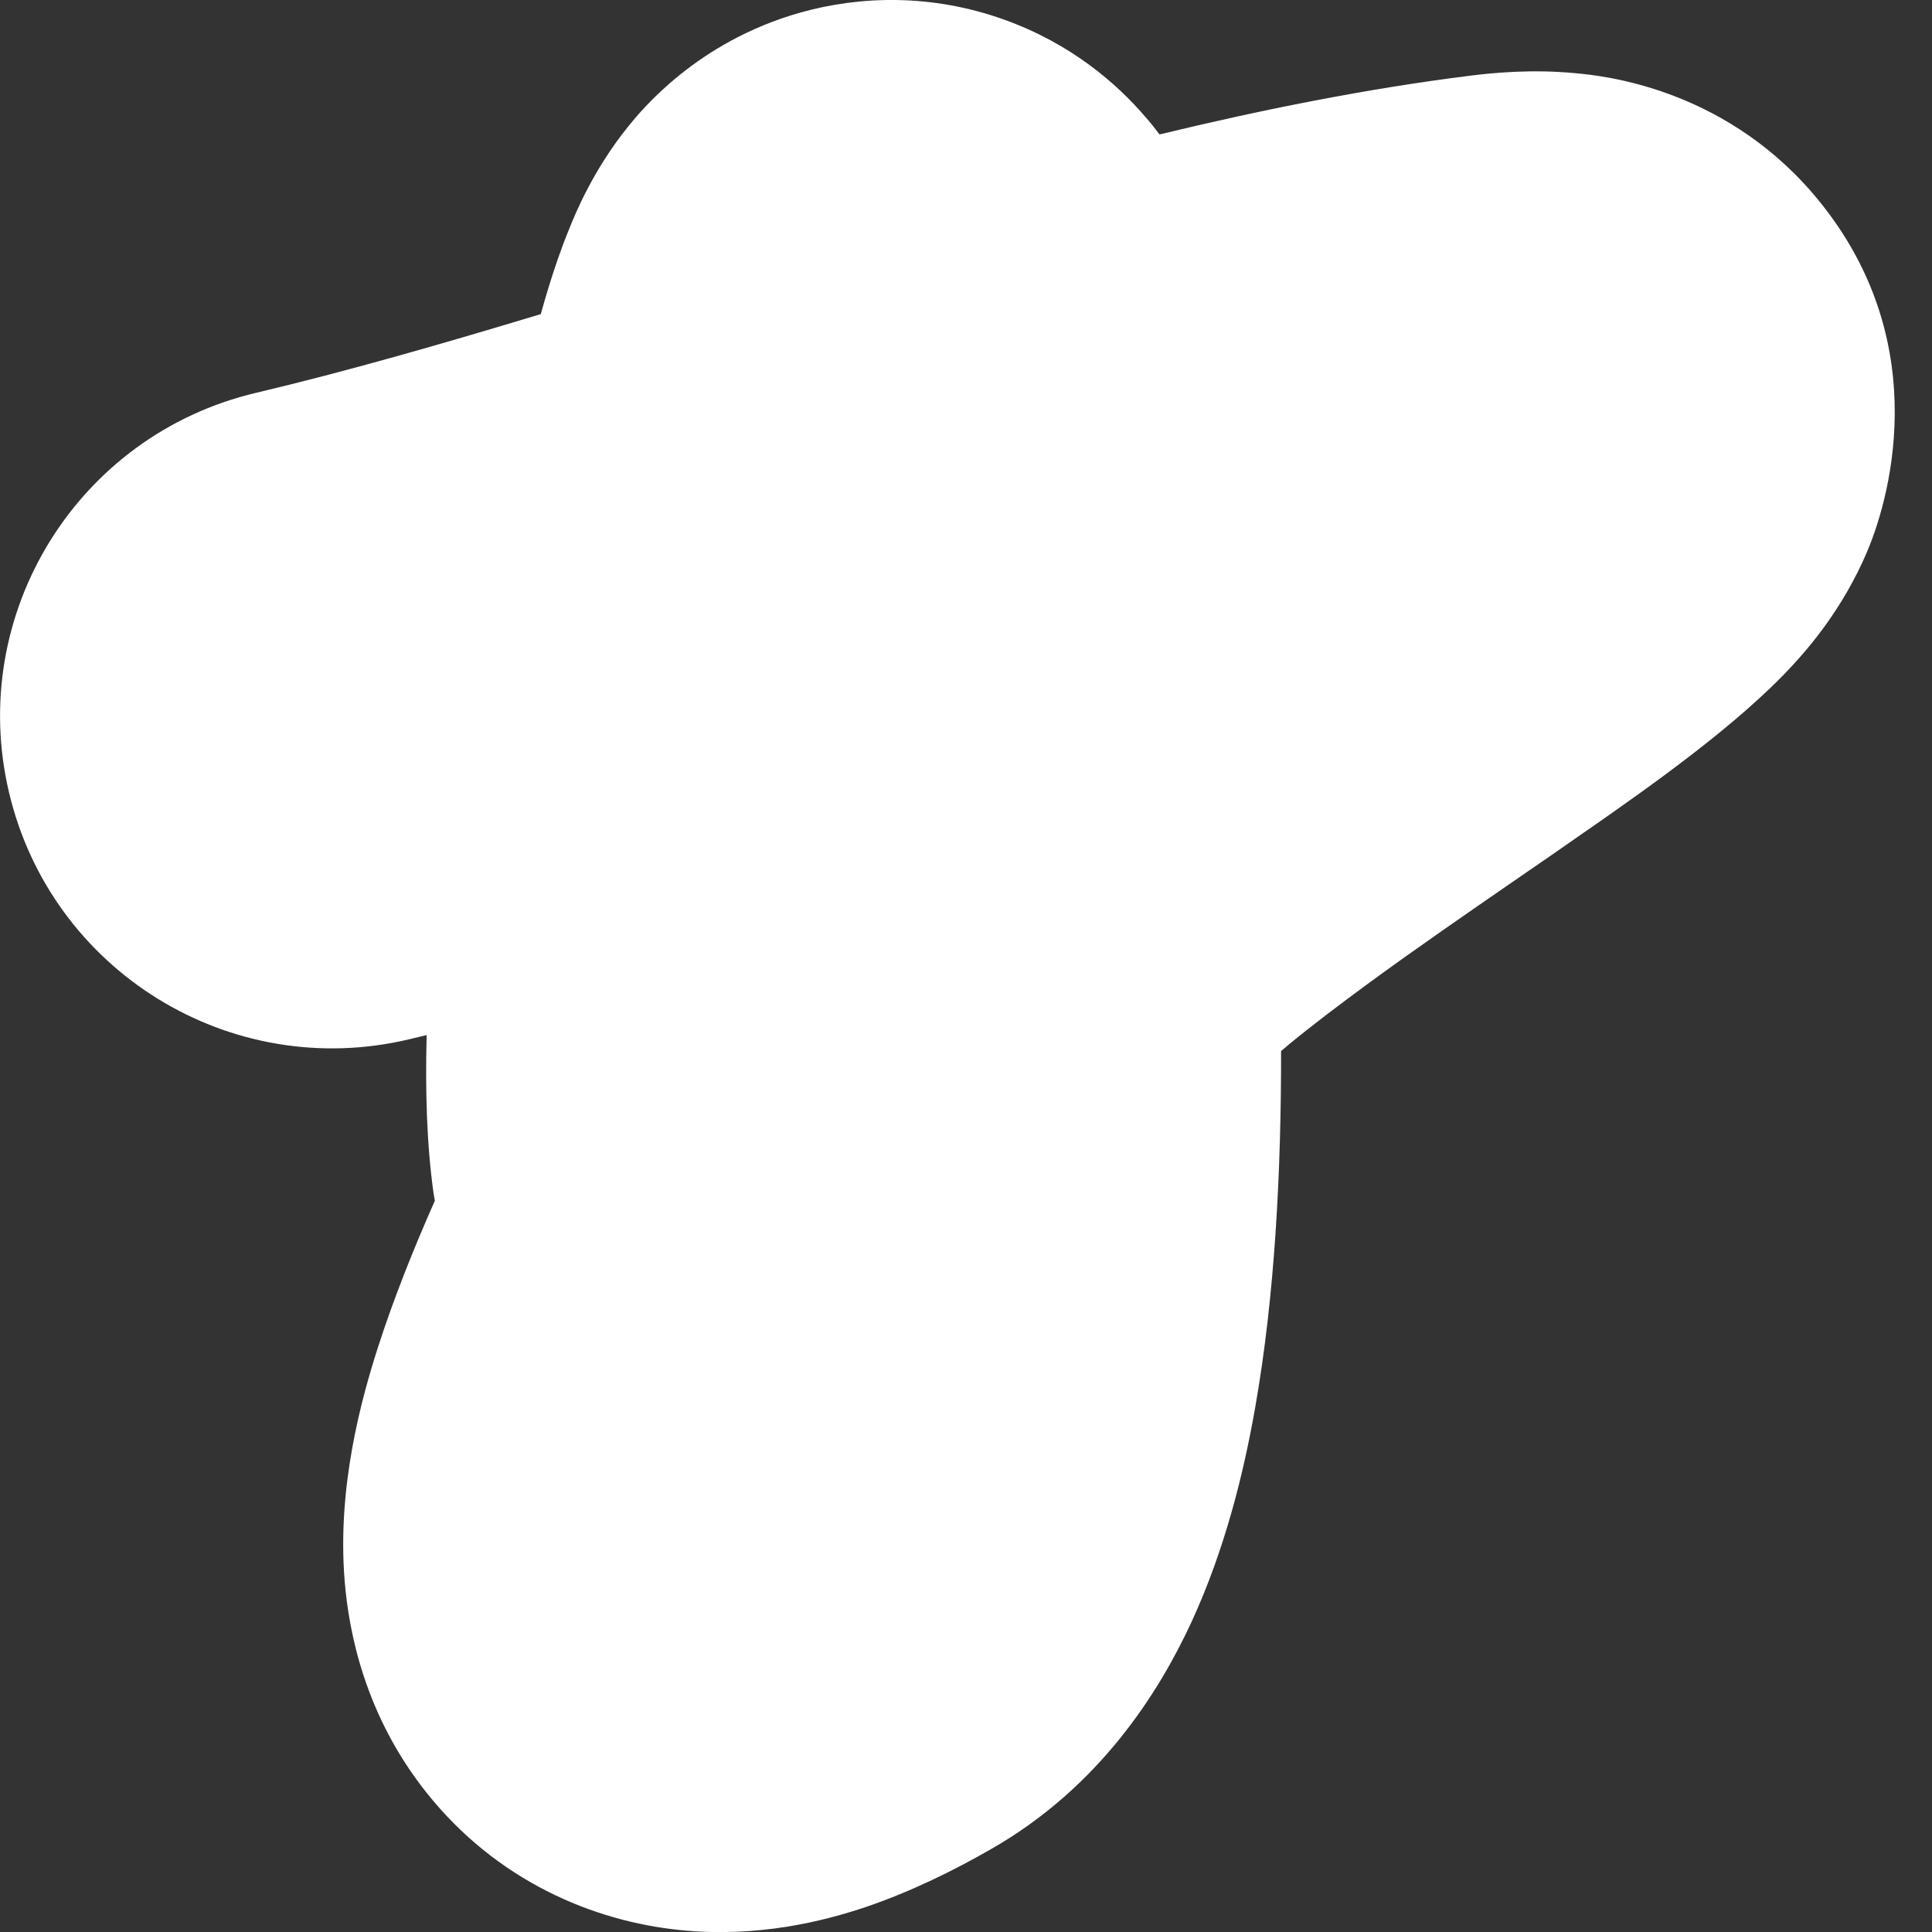 <?xml version="1.0" encoding="UTF-8"?> <svg xmlns="http://www.w3.org/2000/svg" width="12" height="12" viewBox="0 0 12 12" fill="none"><rect x="0" y="0" width="12" height="12" fill="#333333" stroke="none"/> <path fill-rule="evenodd" clip-rule="evenodd" d="M3.359 1.951C3.375 1.893 3.391 1.838 3.407 1.786C3.441 1.675 3.484 1.546 3.537 1.418C3.537 1.416 3.538 1.415 3.539 1.413C3.571 1.333 3.683 1.057 3.9 0.788C3.982 0.686 4.328 0.26 4.968 0.079C5.345 -0.028 5.79 -0.038 6.234 0.121C6.656 0.271 6.941 0.524 7.114 0.726C7.146 0.762 7.175 0.799 7.202 0.835C7.843 0.68 8.493 0.55 9.132 0.47C9.284 0.451 9.522 0.429 9.789 0.455C9.949 0.47 10.688 0.541 11.255 1.196C12.007 2.068 11.756 3.049 11.598 3.424C11.446 3.784 11.228 4.03 11.138 4.128C10.795 4.503 10.228 4.899 9.873 5.147L9.861 5.155C9.707 5.263 9.556 5.367 9.406 5.47C9.103 5.679 8.809 5.882 8.521 6.092C8.315 6.243 8.14 6.376 8 6.492C7.985 6.505 7.971 6.517 7.957 6.528C7.958 7.268 7.919 8.047 7.796 8.743C7.723 9.16 7.605 9.632 7.399 10.078C7.2 10.507 6.833 11.098 6.156 11.485C5.924 11.618 5.661 11.748 5.38 11.844C5.116 11.933 4.706 12.037 4.225 11.988C3.679 11.933 3.084 11.679 2.652 11.138C2.266 10.655 2.167 10.137 2.141 9.822C2.092 9.233 2.247 8.682 2.348 8.367C2.446 8.063 2.57 7.753 2.701 7.458C2.698 7.443 2.696 7.427 2.693 7.412C2.65 7.108 2.641 6.768 2.65 6.429C2.613 6.438 2.575 6.447 2.538 6.456C1.429 6.718 0.318 6.031 0.056 4.922C-0.206 3.813 0.481 2.702 1.59 2.44C2.152 2.307 2.736 2.139 3.359 1.951ZM6.247 9.743C6.246 9.743 6.247 9.738 6.249 9.729C6.248 9.738 6.247 9.743 6.247 9.743Z" fill="white"></path> </svg> 